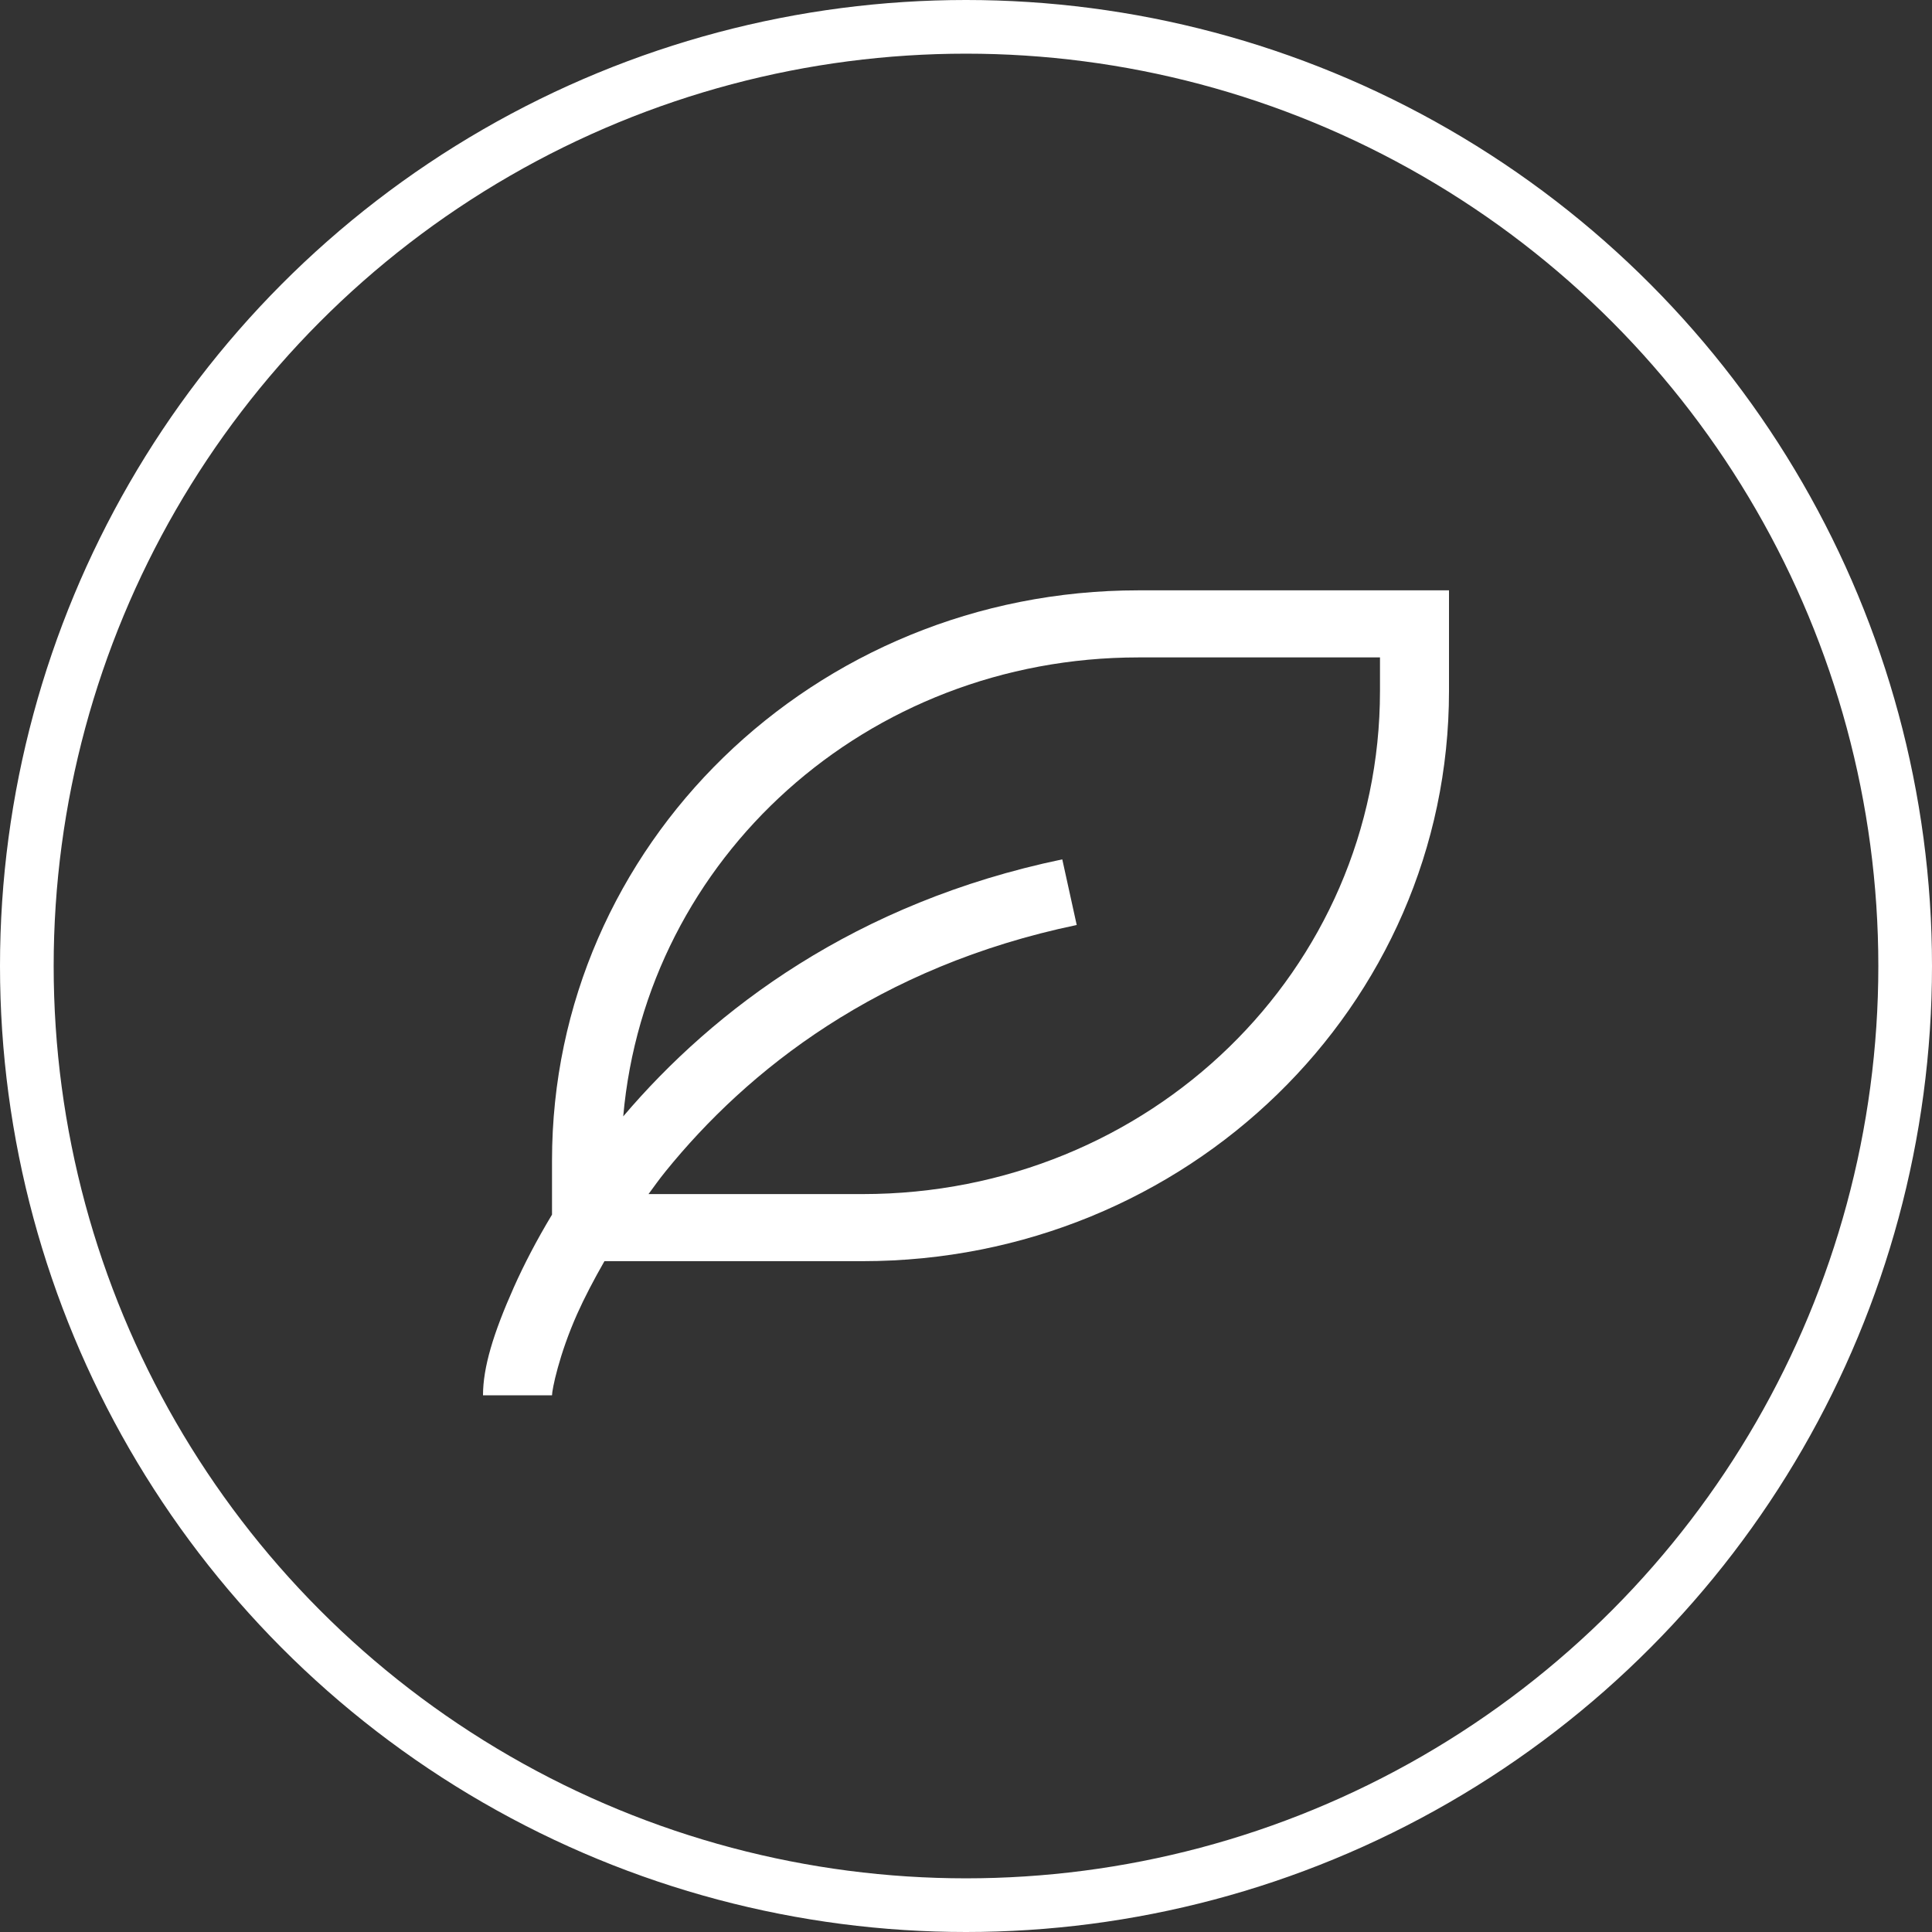 <svg width="36" height="36" viewBox="0 0 36 36" fill="none" xmlns="http://www.w3.org/2000/svg">
    <rect x="0" y="0" width="36" height="36" fill="#333333" stroke="none"/>
    <circle cx="18" cy="18" r="17.5" stroke="white"/>
    <path d="M21.214 11C15.171 11 10.286 15.75 10.286 21.625V22.633C9.998 23.111 9.761 23.569 9.575 23.986C9.192 24.846 9 25.479 9 26H10.286C10.286 25.896 10.415 25.246 10.755 24.483C10.89 24.181 11.065 23.846 11.263 23.5H16.071C22.115 23.5 27 18.75 27 12.875V11H21.214ZM21.214 12.25H25.714V12.875C25.714 18.079 21.425 22.25 16.071 22.25H12.084C12.187 22.111 12.284 21.972 12.398 21.832C13.93 19.938 16.366 18.007 20.063 17.236L19.794 16.013C15.943 16.816 13.307 18.808 11.613 20.802C12.038 15.989 16.147 12.25 21.214 12.25Z" fill="white"/>
</svg>
